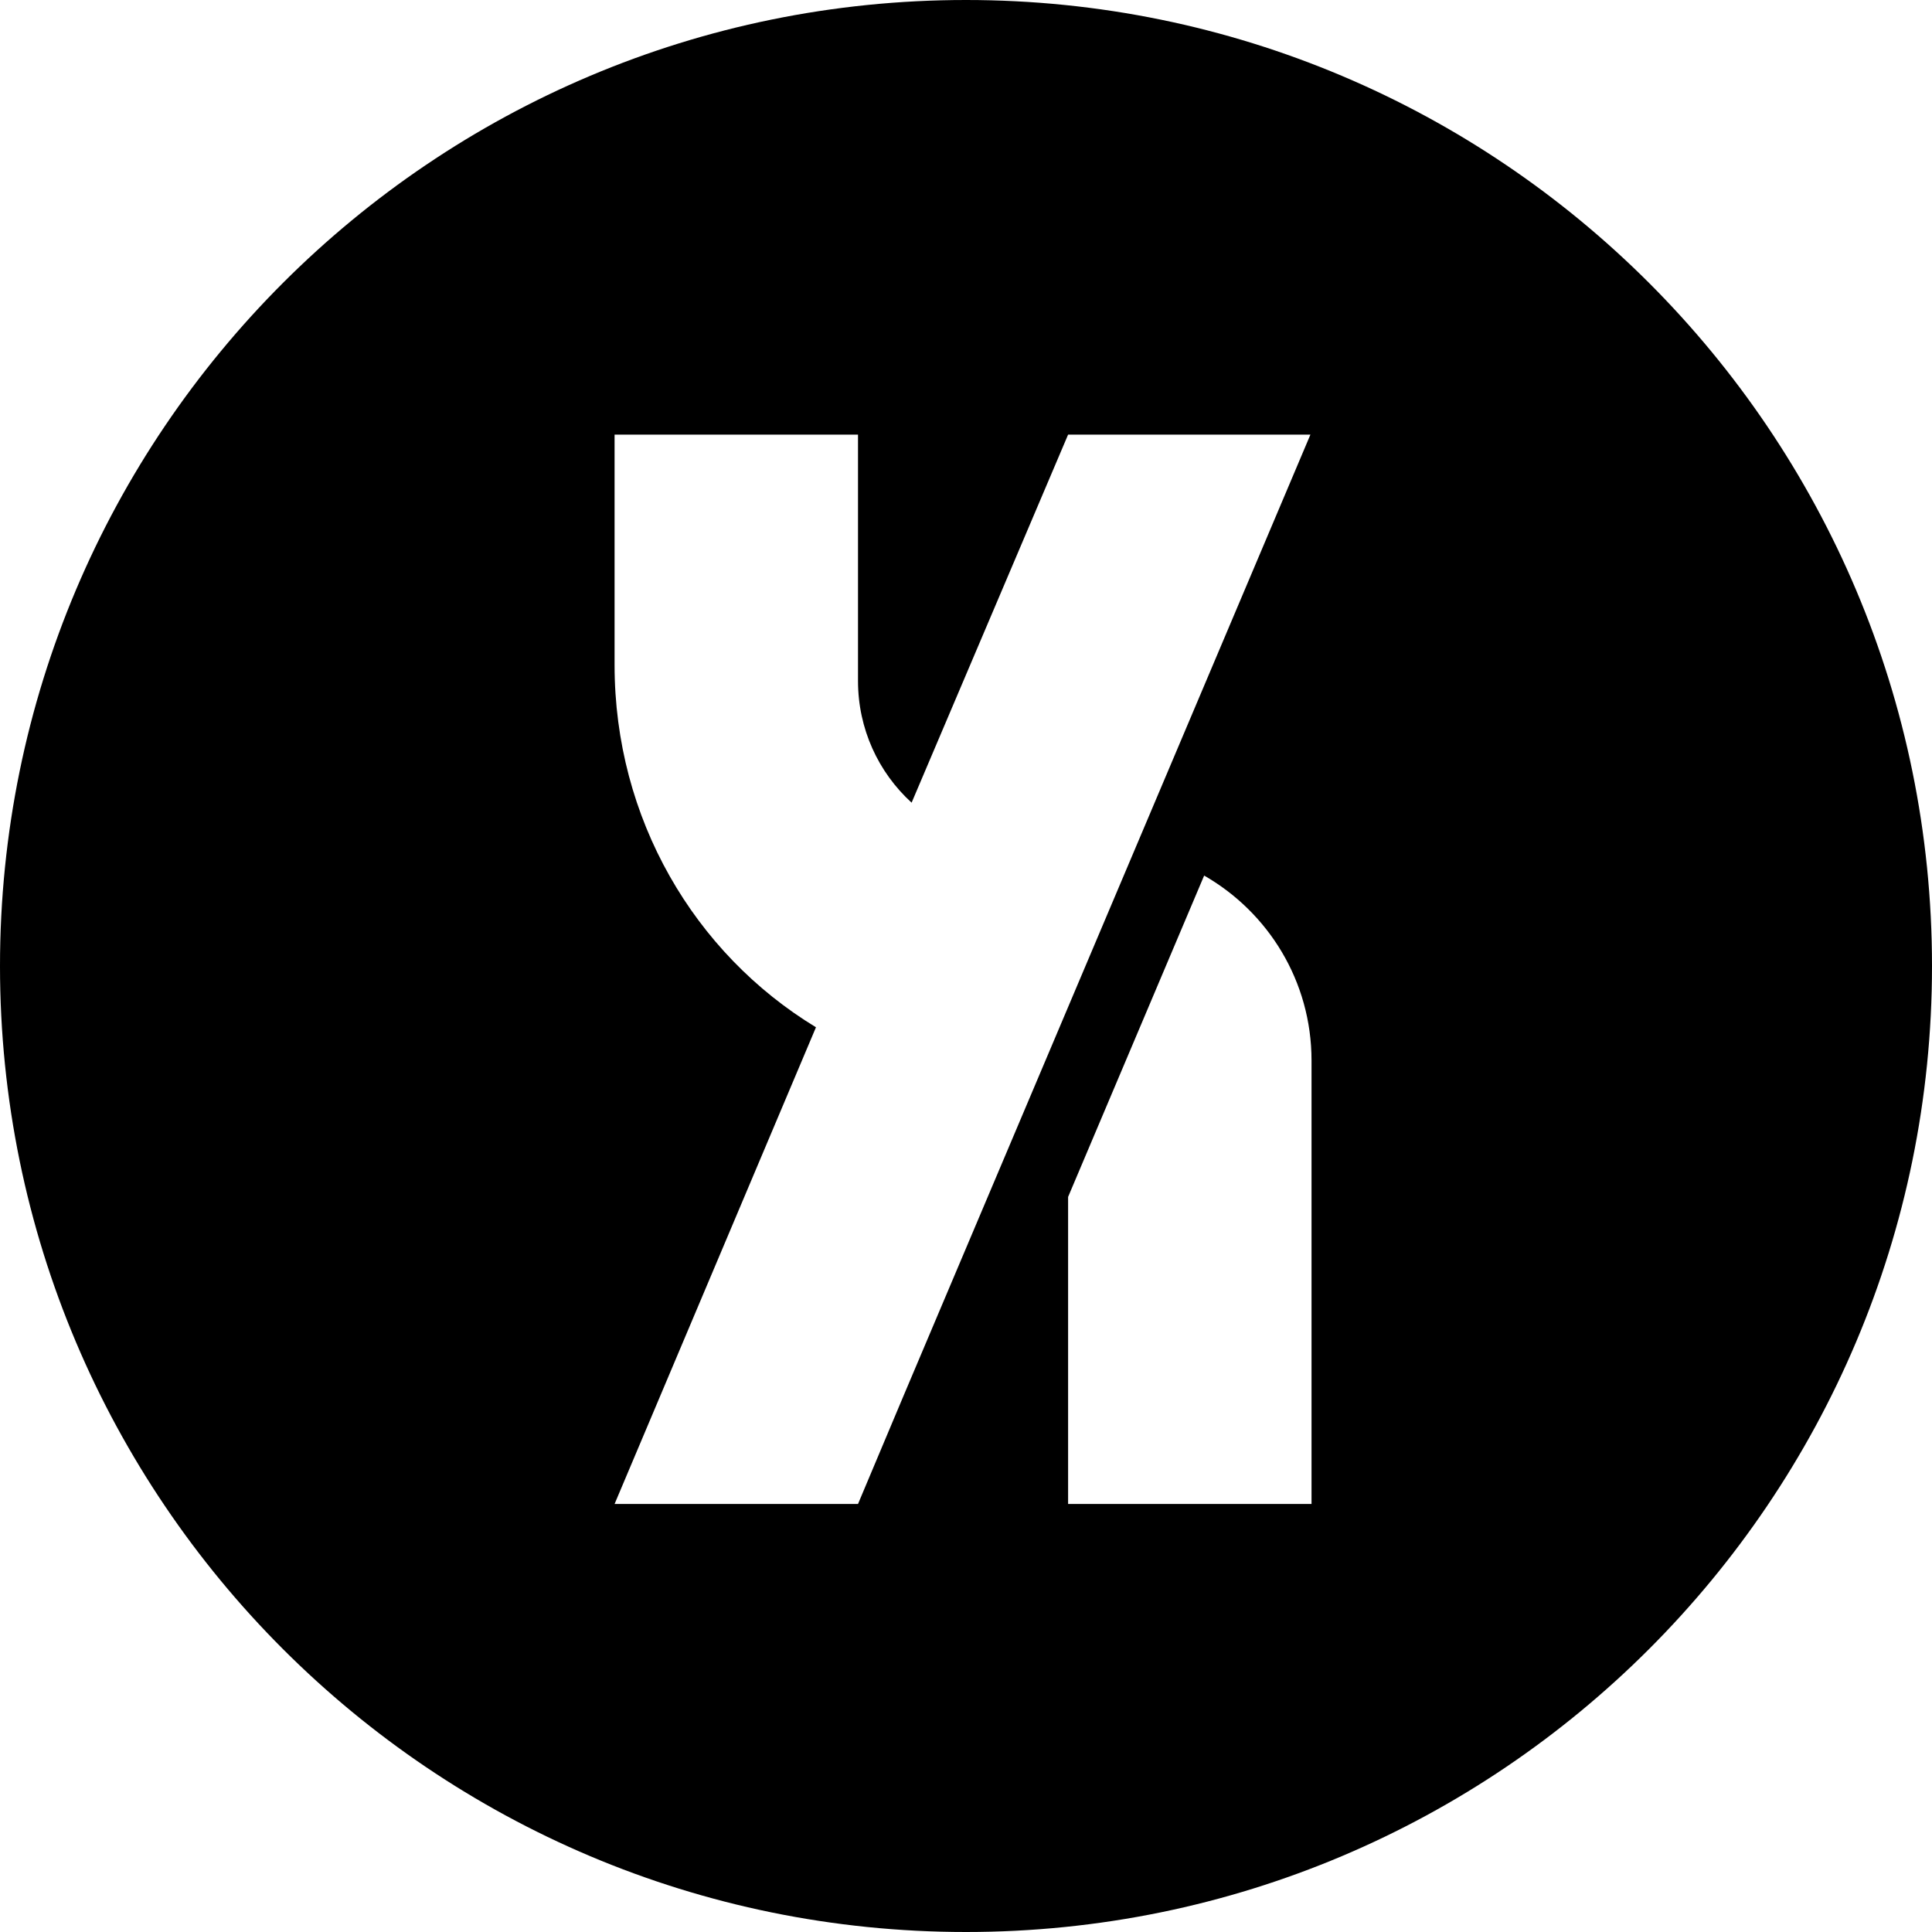 <?xml version="1.0" encoding="UTF-8"?>
<!-- Generated by Pixelmator Pro 3.6.17 -->
<svg width="78" height="78" viewBox="0 0 78 78" xmlns="http://www.w3.org/2000/svg">
    <g id="xApp-">
        <path id="Circle" fill="#000000" fill-rule="evenodd" stroke="none" visibility="hidden" d="M 78 39 C 78 17.461 60.539 0 39 0 C 17.461 0 0 17.461 0 39 C 0 60.539 17.461 78 39 78 C 60.539 78 78 60.539 78 39 Z"/>
        <path id="-1" fill="#ffffff" fill-rule="evenodd" stroke="none" visibility="hidden" d="M 36.499 56.303 L 34.64 60.72 L 24.812 60.72 L 32.943 41.474 C 28.029 38.49 24.812 33.05 24.812 26.849 L 24.812 17.547 L 34.64 17.547 L 34.64 27.375 L 34.64 27.492 C 34.64 29.423 35.459 31.178 36.804 32.406 L 43.122 17.547 L 52.905 17.547 Z M 48.615 35.349 C 51.199 36.83 52.95 39.61 52.95 42.819 L 52.95 60.72 L 43.122 60.72 L 43.122 48.323 Z"/>
    </g>
    <g id="g1">
        <path id="path1" fill="#000000" fill-rule="evenodd" stroke="none" d="M 39 0 C 60.539 0 78 17.461 78 39 C 78 60.539 60.539 78 39 78 C 17.461 78 0 60.539 0 39 C 0 17.461 17.461 0 39 0 Z M 34.64 60.72 L 36.499 56.303 L 52.905 17.547 L 43.122 17.547 L 36.804 32.406 C 35.459 31.178 34.64 29.423 34.64 27.492 L 34.64 17.547 L 24.812 17.547 L 24.812 26.849 C 24.812 33.05 28.029 38.49 32.943 41.474 L 24.812 60.72 L 34.64 60.72 Z M 52.95 42.819 C 52.95 39.61 51.199 36.83 48.615 35.349 L 43.122 48.323 L 43.122 60.72 L 52.95 60.72 L 52.95 42.819 Z"/>
    </g>
</svg>
